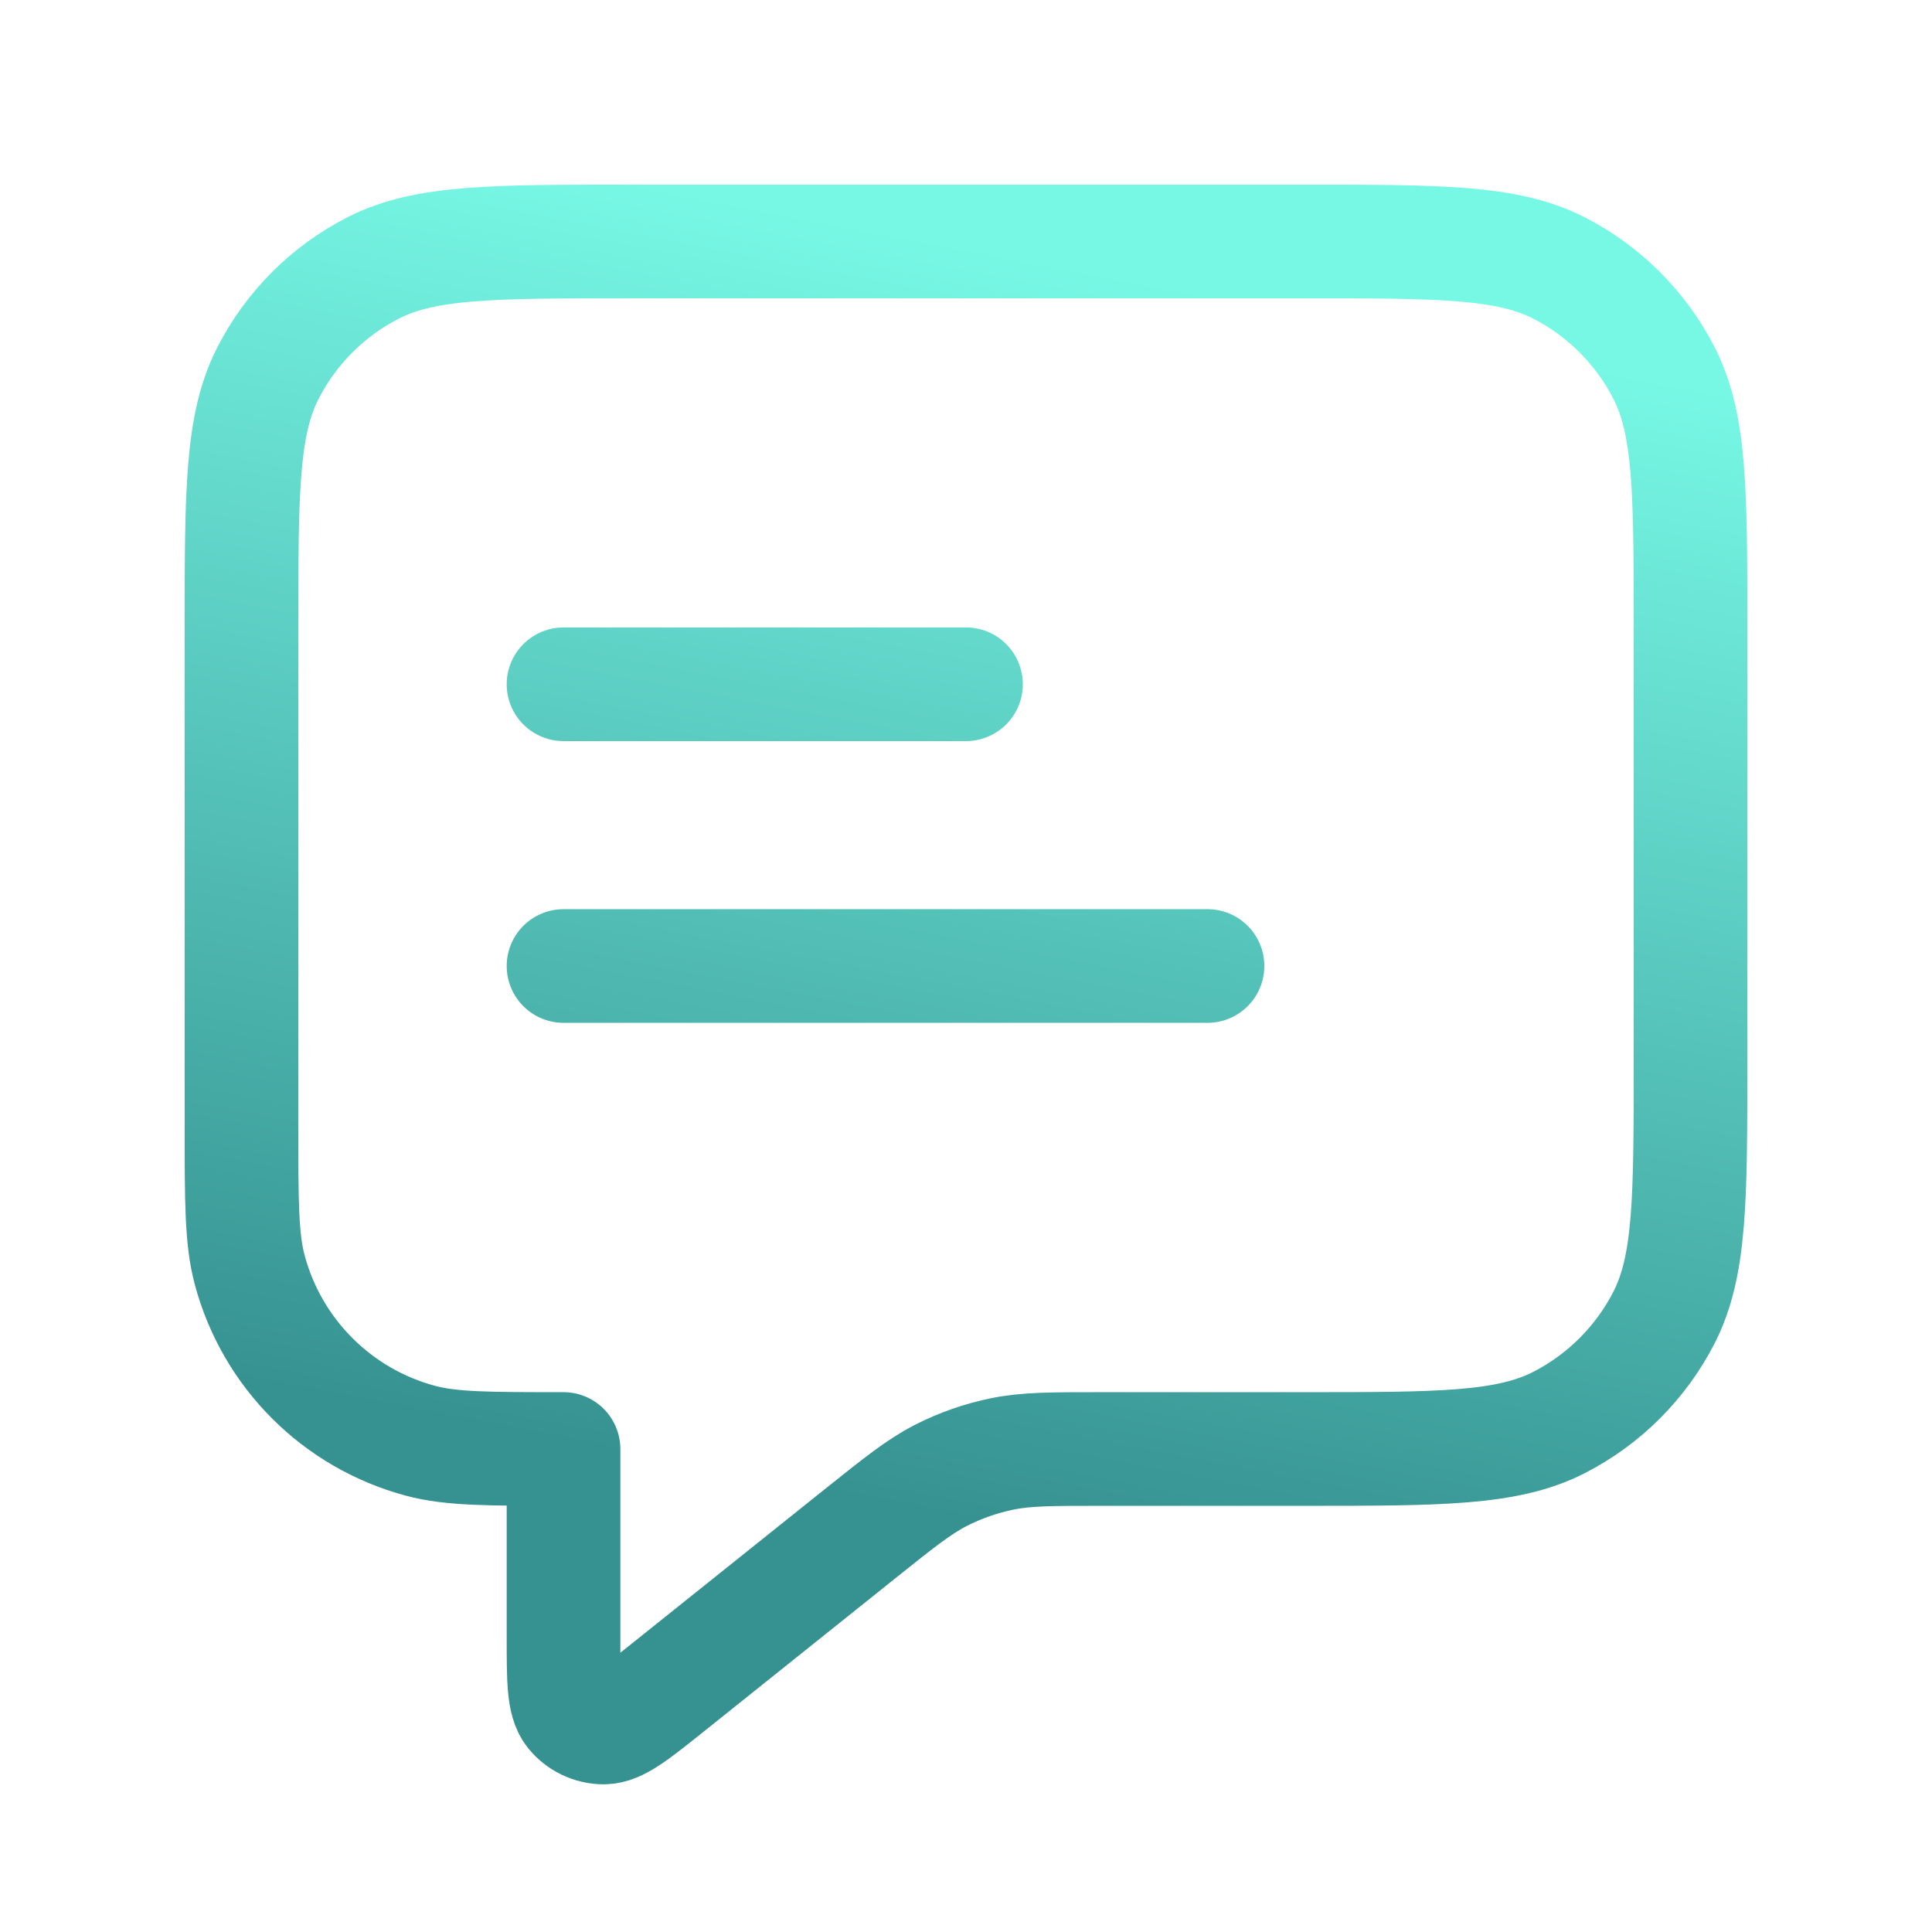 <?xml version="1.0" encoding="UTF-8"?> <svg xmlns="http://www.w3.org/2000/svg" width="34" height="34" viewBox="0 0 34 34" fill="none"><path d="M9.917 12.042H17M9.917 17H21.25M9.917 25.5V28.809C9.917 29.564 9.917 29.941 10.071 30.135C10.206 30.303 10.41 30.401 10.626 30.401C10.874 30.401 11.168 30.165 11.758 29.694L15.137 26.99C15.828 26.438 16.173 26.162 16.557 25.965C16.898 25.791 17.261 25.664 17.636 25.587C18.059 25.5 18.501 25.5 19.385 25.5H22.95C25.33 25.5 26.52 25.5 27.43 25.037C28.229 24.629 28.879 23.979 29.287 23.18C29.75 22.27 29.75 21.08 29.75 18.7V11.05C29.75 8.67 29.75 7.48 29.287 6.571C28.879 5.771 28.229 5.121 27.43 4.713C26.52 4.25 25.33 4.25 22.95 4.25H11.05C8.67 4.25 7.48 4.25 6.571 4.713C5.771 5.121 5.121 5.771 4.713 6.571C4.25 7.48 4.25 8.67 4.25 11.05V19.833C4.25 21.151 4.25 21.809 4.395 22.35C4.788 23.817 5.933 24.962 7.4 25.355C7.94 25.5 8.599 25.5 9.917 25.5Z" stroke="url(#paint0_linear_808_20380)" stroke-width="2" stroke-linecap="round" stroke-linejoin="round"></path><defs><linearGradient id="paint0_linear_808_20380" x1="17" y1="4.25" x2="12.813" y2="25.948" gradientUnits="userSpaceOnUse"><stop stop-color="#77F8E5"></stop><stop offset="1" stop-color="#369291"></stop></linearGradient></defs></svg> 